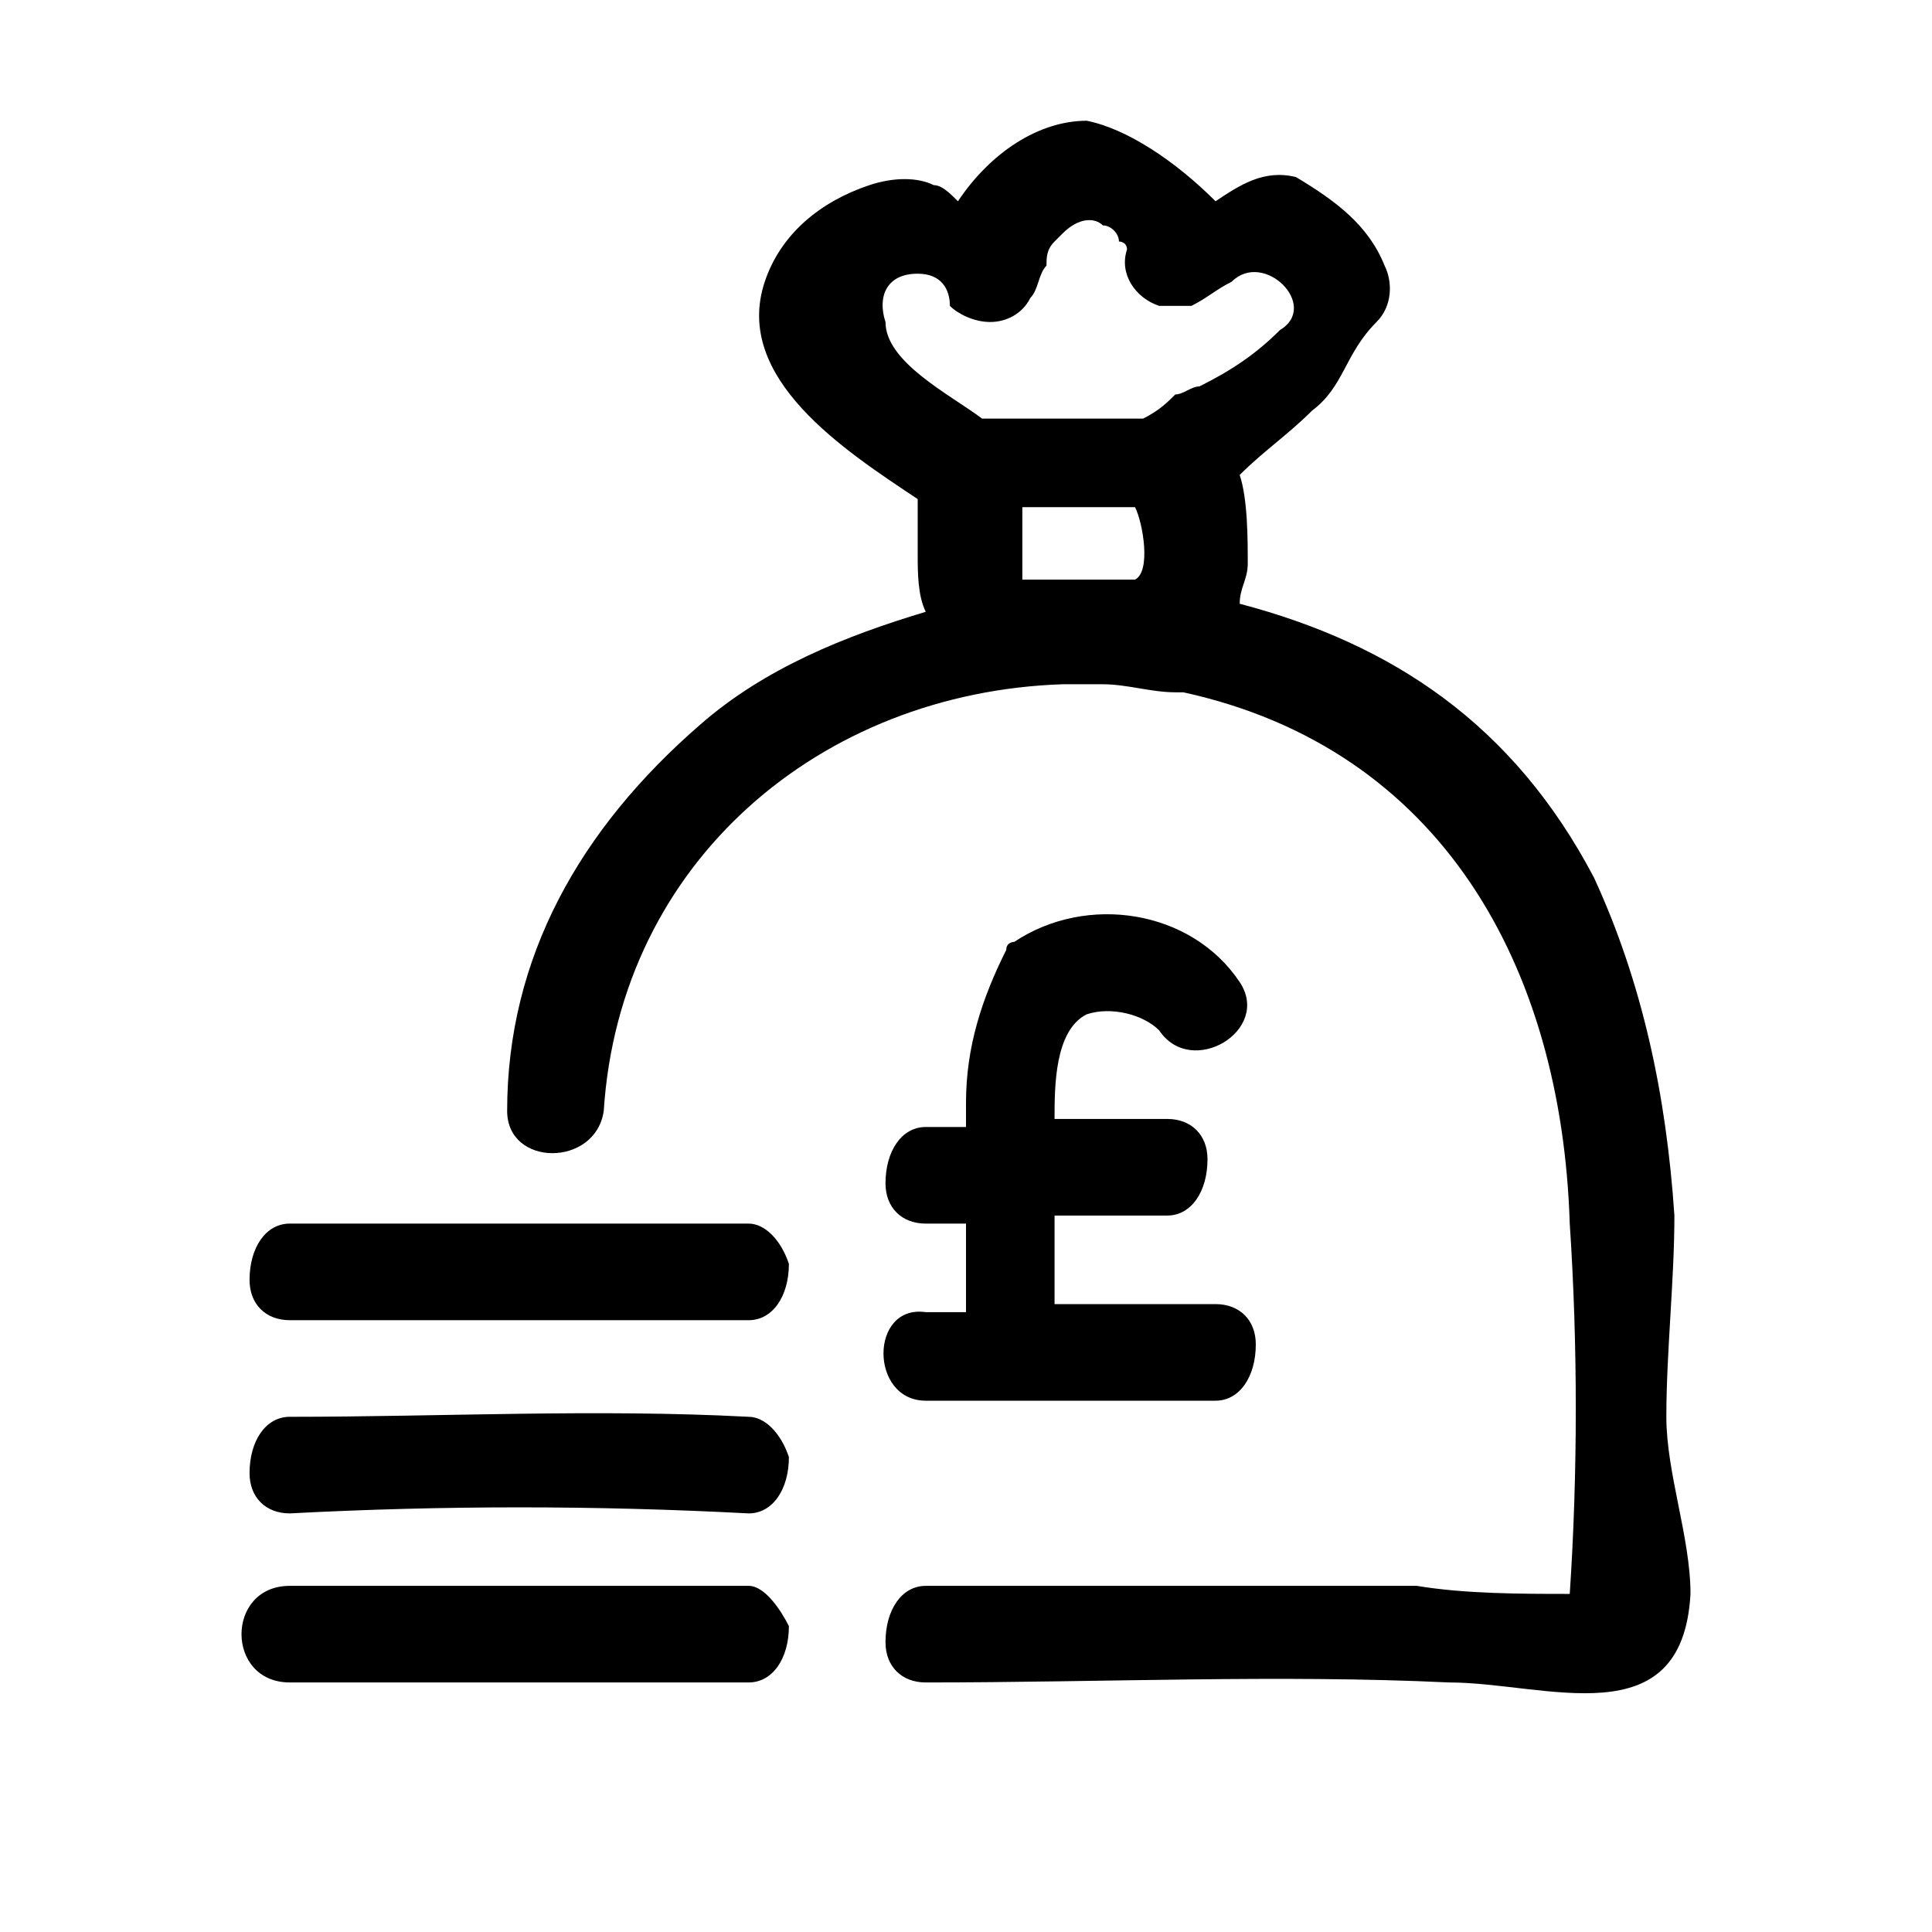 <svg xmlns="http://www.w3.org/2000/svg" viewBox="0 0 24 24"><path d="M20.7 17.6c0-.8.1-1.7.1-2.5-.1-1.5-.4-2.9-1-4.2-1-1.9-2.5-2.9-4.4-3.4 0-.2.1-.3.1-.5 0-.3 0-.8-.1-1.1.3-.3.6-.5.9-.8.4-.3.4-.7.8-1.1.2-.2.2-.5.1-.7-.2-.5-.6-.8-1.1-1.1-.4-.1-.7.1-1 .3-.5-.5-1.1-.9-1.6-1-.6 0-1.2.4-1.6 1-.1-.1-.2-.2-.3-.2-.2-.1-.5-.1-.8 0-.6.2-1.1.6-1.3 1.2-.4 1.2 1 2.1 1.9 2.7v.7c0 .2 0 .5.1.7-1 .3-2 .7-2.8 1.4-1.5 1.3-2.4 2.9-2.4 4.8 0 .7 1.1.7 1.2 0 .2-3.1 2.7-5.2 5.7-5.3h.5c.3 0 .6.1.9.1h.1c3.2.7 4.7 3.4 4.8 6.6.1 1.5.1 3.1 0 4.6-.6 0-1.3 0-1.9-.1h-6.1c-.3 0-.5.3-.5.7 0 .3.2.5.5.5 2.2 0 4.4-.1 6.5 0 1.2 0 2.9.7 3-1.1 0-.7-.3-1.5-.3-2.2zM14.1 7.2h-1.4v-.9h1.4c.1.2.2.8 0 .9zm.5-2.3c-.1.1-.2.2-.4.3h-1.9-.1C11.8 4.9 11 4.5 11 4c-.1-.3 0-.6.4-.6.3 0 .4.2.4.4.1.1.3.2.5.2s.4-.1.5-.3c.1-.1.1-.3.2-.4 0-.1 0-.2.1-.3l.1-.1c.2-.2.4-.2.5-.1.1 0 .2.1.2.2 0 0 .1 0 .1.1-.1.3.1.6.4.7h.4c.2-.1.3-.2.5-.3.4-.4 1.1.3.6.6-.3.3-.6.5-1 .7-.1 0-.2.1-.3.1z"/><path d="M9.3 17.6c-1.9-.1-3.8 0-5.7 0-.3 0-.5.3-.5.7 0 .3.2.5.5.5 1.9-.1 3.8-.1 5.7 0 .3 0 .5-.3.5-.7-.1-.3-.3-.5-.5-.5zM9.3 19.7H3.6c-.8 0-.8 1.2 0 1.2h5.7c.3 0 .5-.3.5-.7-.1-.2-.3-.5-.5-.5zM9.3 15.2H3.6c-.3 0-.5.3-.5.7 0 .3.2.5.5.5h5.7c.3 0 .5-.3.5-.7-.1-.3-.3-.5-.5-.5zM11.5 17.4h3.6c.3 0 .5-.3.5-.7 0-.3-.2-.5-.5-.5h-2v-1.1h1.4c.3 0 .5-.3.5-.7 0-.3-.2-.5-.5-.5h-1.4c0-.4 0-1.1.4-1.3.3-.1.7 0 .9.2.4.6 1.4 0 1-.6-.6-.9-1.9-1.1-2.8-.5 0 0-.1 0-.1.1-.3.6-.5 1.2-.5 1.9v.3h-.5c-.3 0-.5.3-.5.7 0 .3.2.5.5.5h.5v1.1h-.5c-.7-.1-.7 1.1 0 1.1z"/></svg>